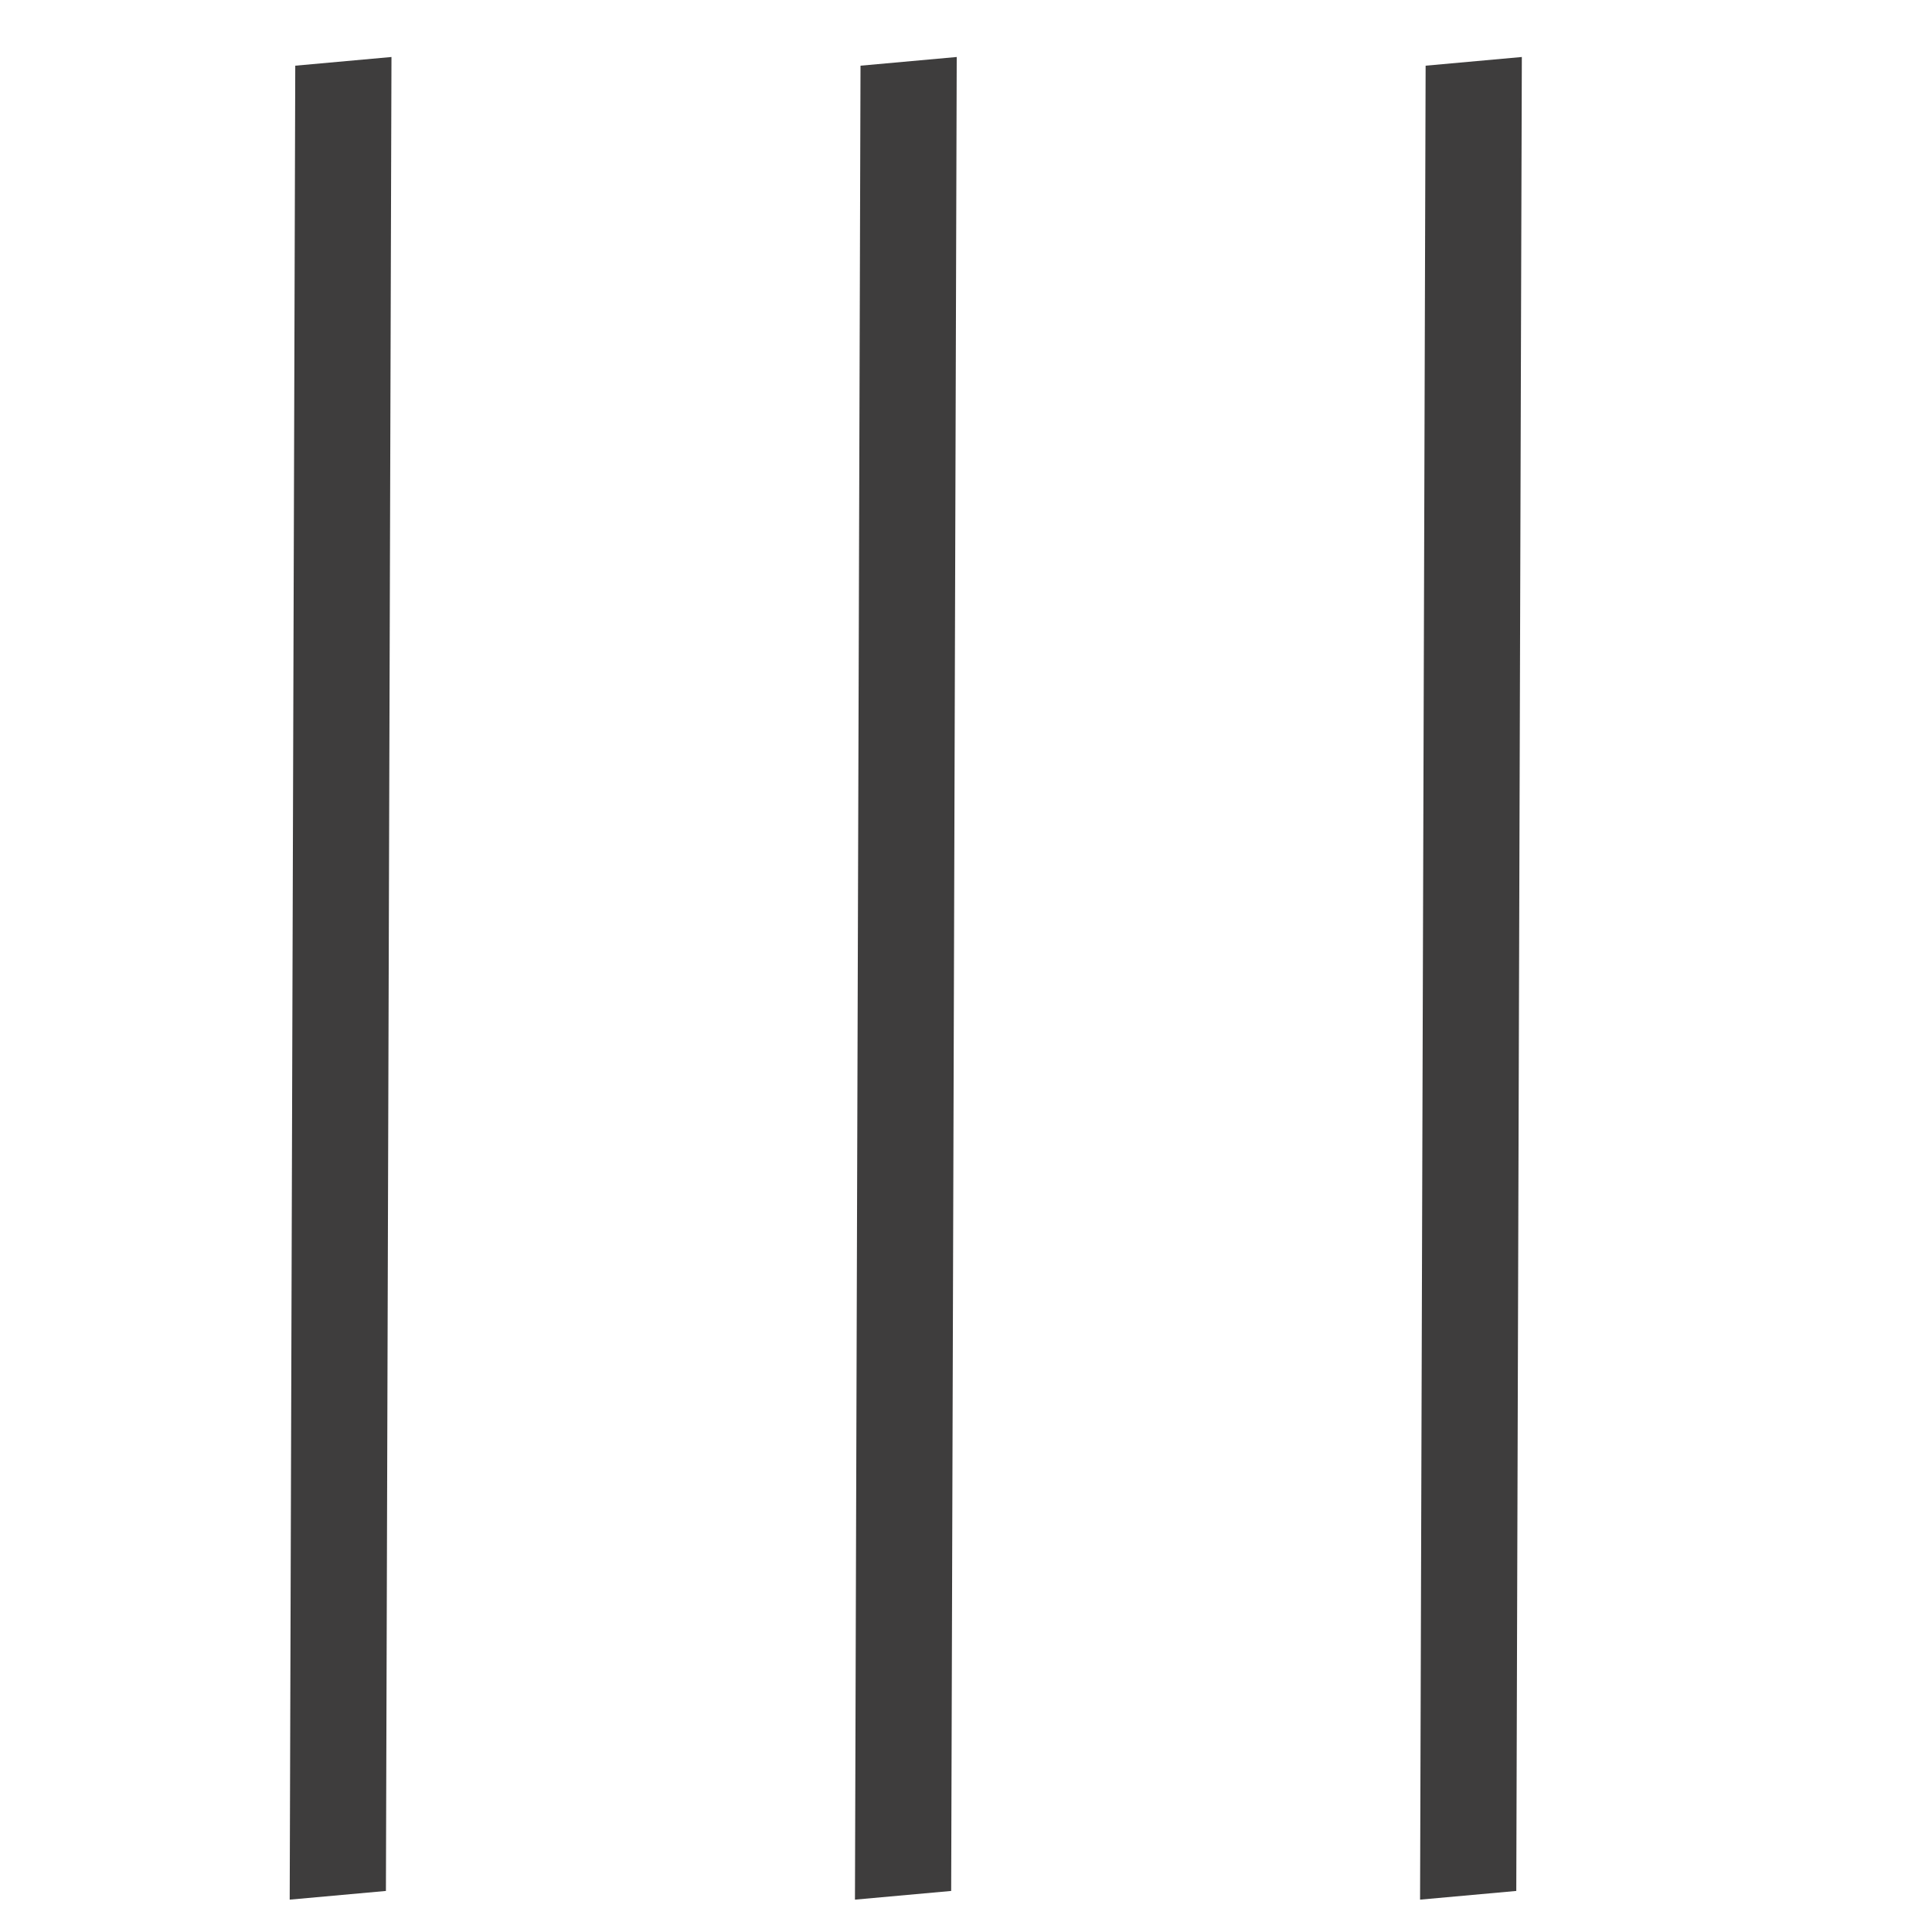 <svg width="40" height="40" fill="none" xmlns="http://www.w3.org/2000/svg"><path fill="#3E3D3D" d="M6.113 1.36l1.992-.18-.115 37.97-1.992.18zm11.703 0l1.992-.18-.115 37.97-1.992.18zm11.7 0l1.992-.18-.115 37.97-1.992.18z"/></svg>
